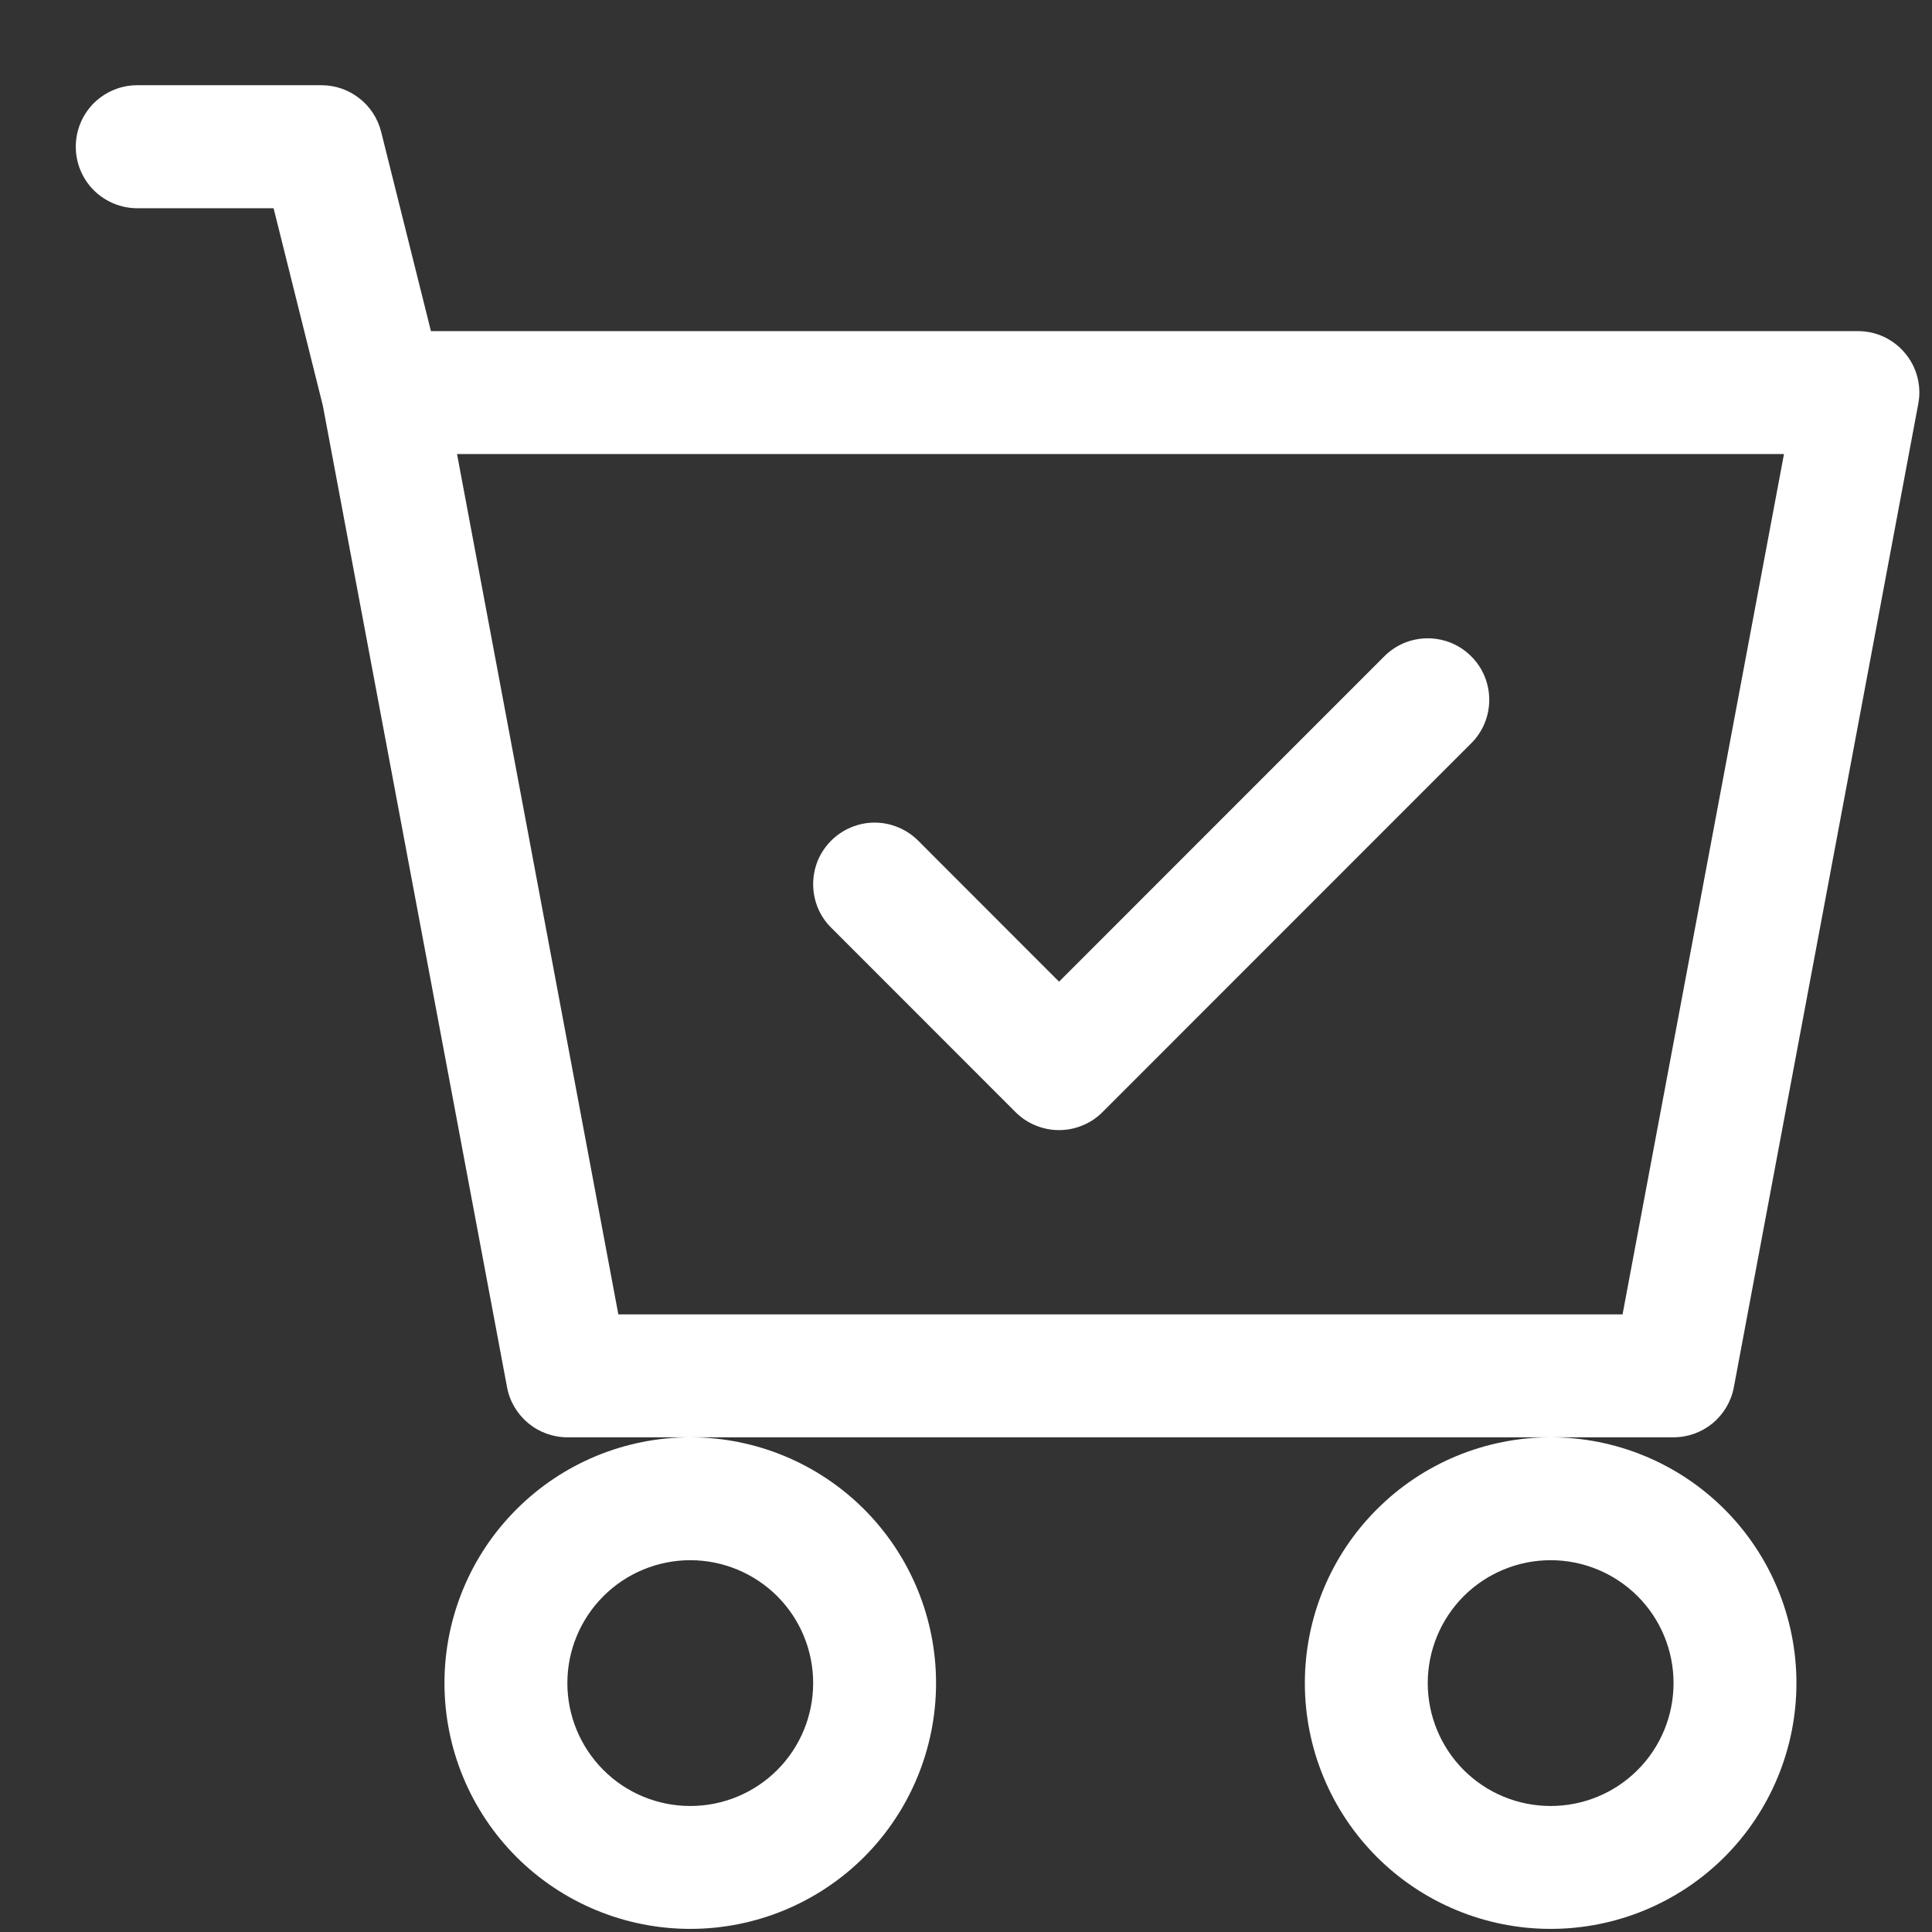 <svg width="18" height="18" viewBox="0 0 18 18" fill="none" xmlns="http://www.w3.org/2000/svg">
<rect x="0" y="0" width="18" height="18" fill="#333333" stroke="none"/>
<path d="M13.707 6.925C13.815 6.818 13.875 6.672 13.875 6.52C13.875 6.368 13.815 6.222 13.707 6.115C13.6 6.007 13.454 5.947 13.302 5.947C13.15 5.947 13.004 6.007 12.897 6.115L9.867 9.146L8.554 7.832C8.501 7.779 8.438 7.737 8.368 7.708C8.299 7.679 8.224 7.664 8.149 7.664C8.074 7.664 7.999 7.679 7.93 7.708C7.86 7.737 7.797 7.779 7.744 7.832C7.69 7.886 7.648 7.949 7.619 8.018C7.591 8.088 7.576 8.162 7.576 8.238C7.576 8.313 7.591 8.388 7.619 8.457C7.648 8.527 7.69 8.59 7.744 8.643L9.461 10.361C9.514 10.414 9.578 10.457 9.647 10.485C9.717 10.514 9.791 10.529 9.867 10.529C9.942 10.529 10.017 10.514 10.086 10.485C10.156 10.457 10.219 10.414 10.272 10.361L13.707 6.925Z" fill="white"/>
<path d="M1.278 0.794C1.126 0.794 0.981 0.855 0.873 0.962C0.766 1.07 0.706 1.215 0.706 1.367C0.706 1.519 0.766 1.664 0.873 1.772C0.981 1.879 1.126 1.94 1.278 1.94H2.549L3.008 3.78L4.724 12.924C4.748 13.055 4.818 13.173 4.921 13.259C5.023 13.344 5.153 13.391 5.286 13.391H6.431C5.824 13.391 5.241 13.632 4.812 14.062C4.382 14.491 4.141 15.074 4.141 15.681C4.141 16.289 4.382 16.871 4.812 17.301C5.241 17.73 5.824 17.971 6.431 17.971C7.039 17.971 7.621 17.73 8.051 17.301C8.48 16.871 8.721 16.289 8.721 15.681C8.721 15.074 8.48 14.491 8.051 14.062C7.621 13.632 7.039 13.391 6.431 13.391H14.447C13.84 13.391 13.257 13.632 12.828 14.062C12.398 14.491 12.157 15.074 12.157 15.681C12.157 16.289 12.398 16.871 12.828 17.301C13.257 17.73 13.84 17.971 14.447 17.971C15.055 17.971 15.637 17.73 16.067 17.301C16.496 16.871 16.737 16.289 16.737 15.681C16.737 15.074 16.496 14.491 16.067 14.062C15.637 13.632 15.055 13.391 14.447 13.391H15.592C15.726 13.391 15.855 13.344 15.958 13.259C16.06 13.173 16.13 13.055 16.154 12.924L17.872 3.763C17.888 3.68 17.885 3.595 17.864 3.514C17.843 3.432 17.804 3.356 17.75 3.292C17.697 3.227 17.629 3.175 17.553 3.139C17.477 3.103 17.394 3.085 17.31 3.085H4.015L3.551 1.228C3.52 1.105 3.449 0.994 3.348 0.916C3.248 0.837 3.124 0.794 2.996 0.794H1.278ZM5.761 12.246L4.258 4.23H16.621L15.117 12.246H5.761ZM7.576 15.681C7.576 15.985 7.456 16.276 7.241 16.491C7.026 16.706 6.735 16.826 6.431 16.826C6.128 16.826 5.836 16.706 5.622 16.491C5.407 16.276 5.286 15.985 5.286 15.681C5.286 15.377 5.407 15.086 5.622 14.871C5.836 14.657 6.128 14.536 6.431 14.536C6.735 14.536 7.026 14.657 7.241 14.871C7.456 15.086 7.576 15.377 7.576 15.681ZM15.592 15.681C15.592 15.985 15.472 16.276 15.257 16.491C15.042 16.706 14.751 16.826 14.447 16.826C14.143 16.826 13.852 16.706 13.637 16.491C13.423 16.276 13.302 15.985 13.302 15.681C13.302 15.377 13.423 15.086 13.637 14.871C13.852 14.657 14.143 14.536 14.447 14.536C14.751 14.536 15.042 14.657 15.257 14.871C15.472 15.086 15.592 15.377 15.592 15.681Z" fill="white"/>
</svg>
